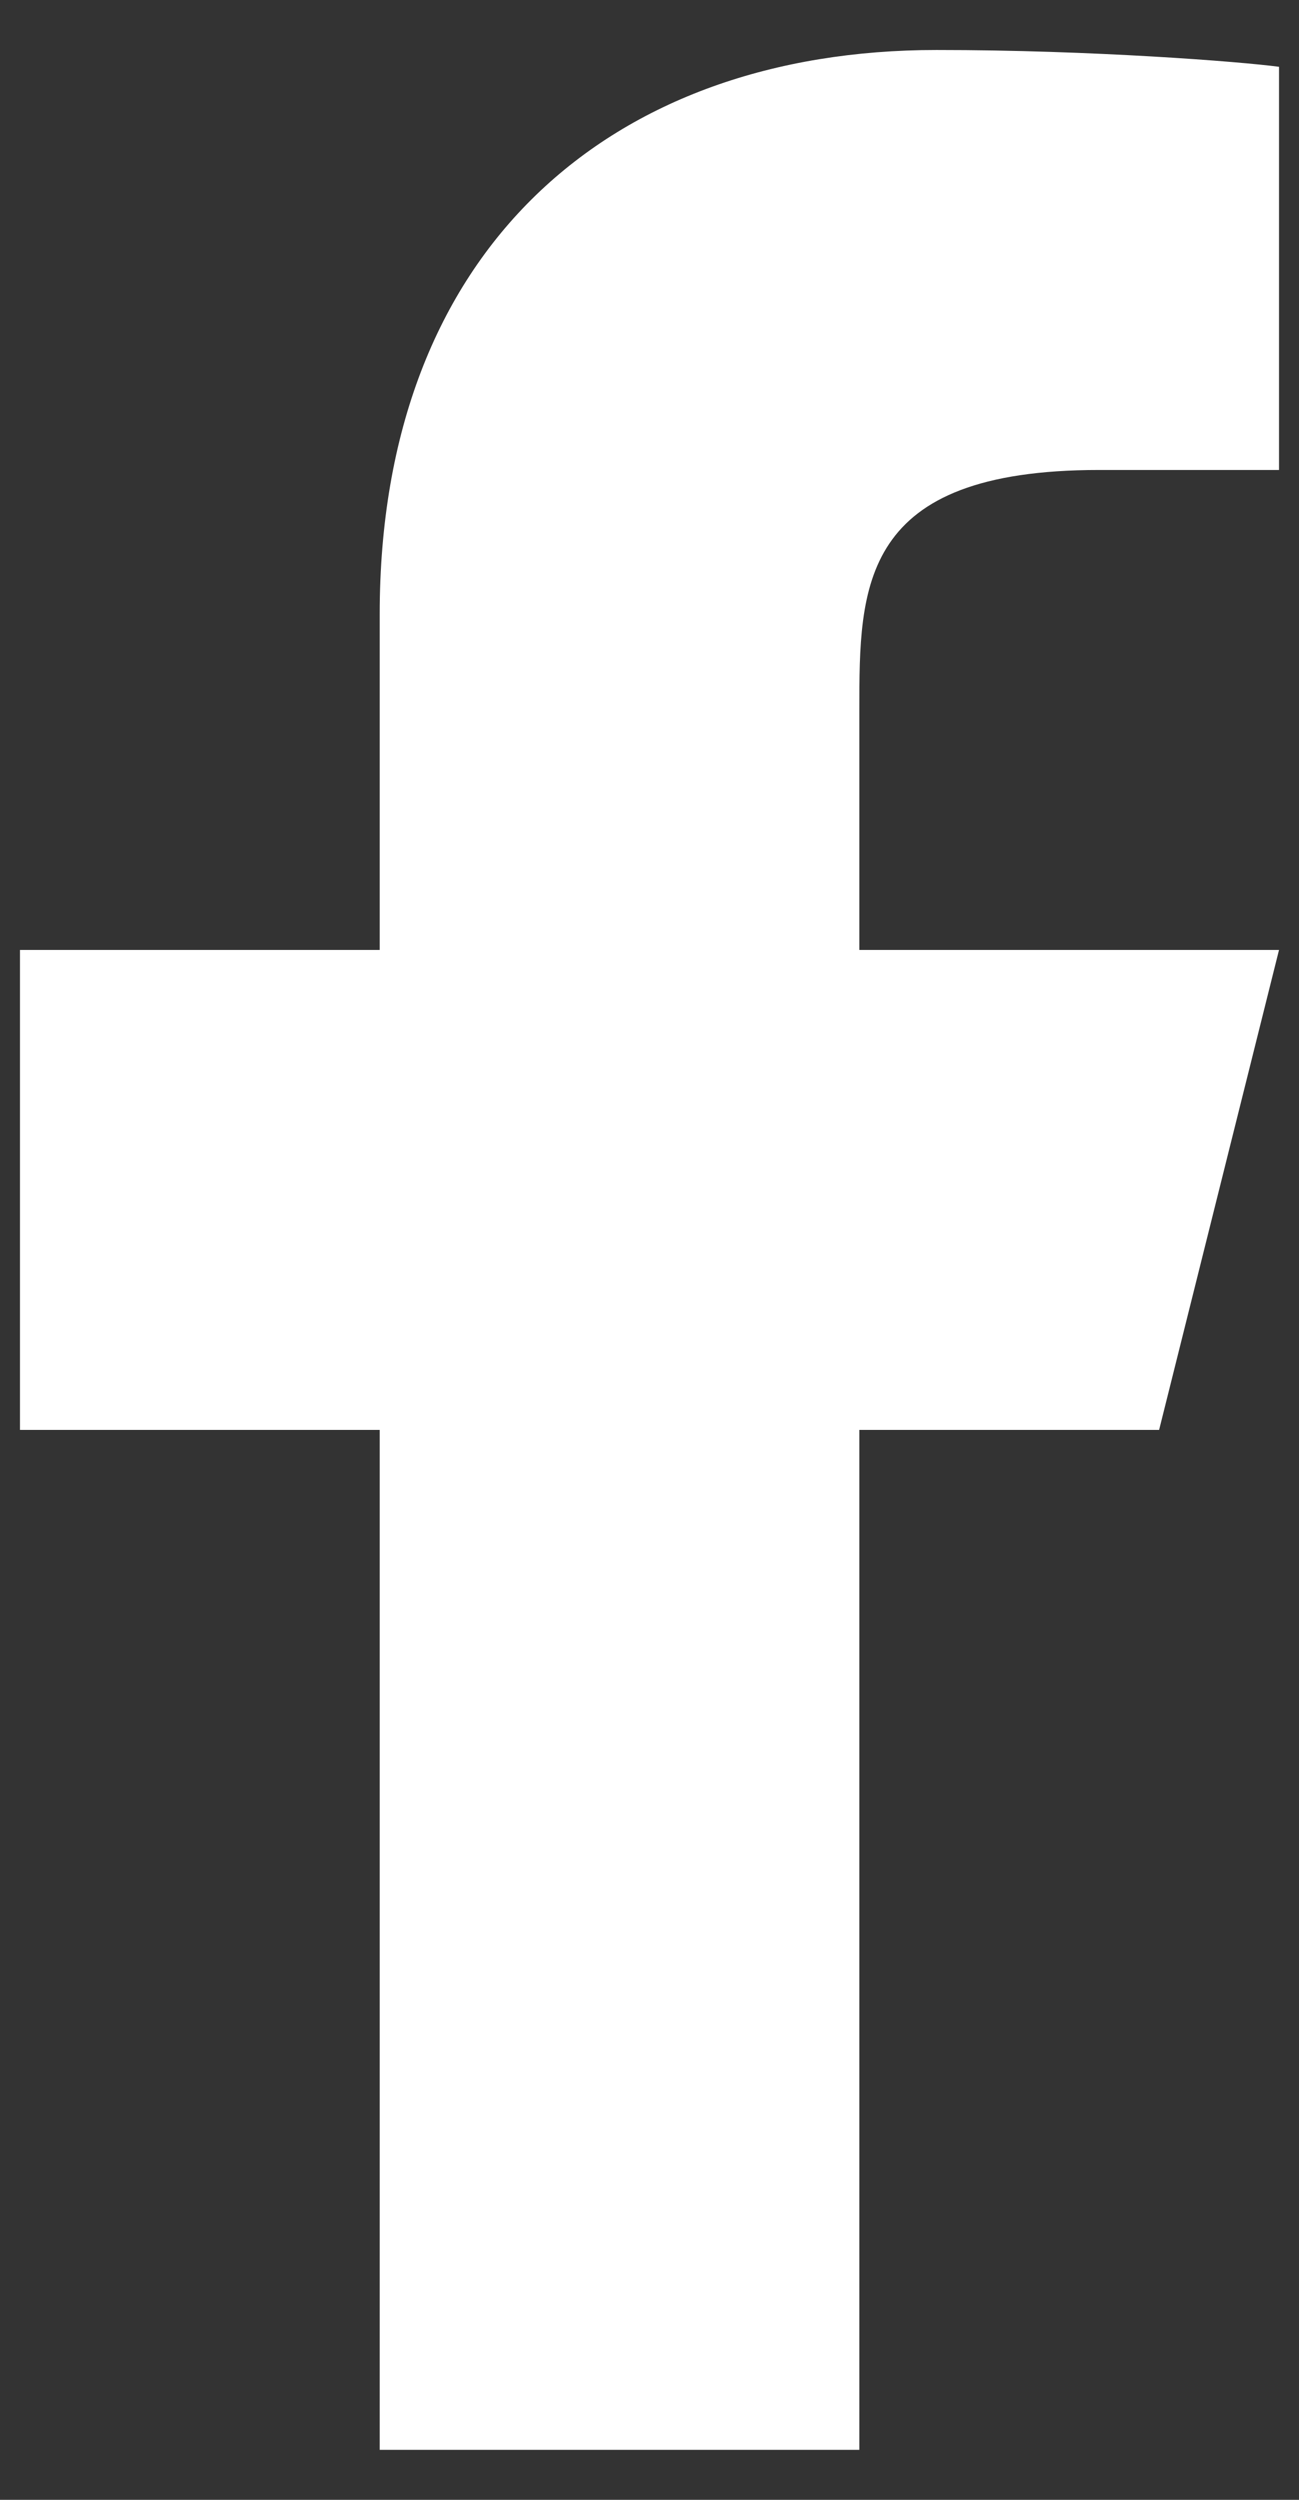 <svg width="13" height="25" viewBox="0 0 13 25" fill="none" xmlns="http://www.w3.org/2000/svg">
<rect x="0" y="0" width="13" height="25" fill="#333333" stroke="none"/>
<path d="M8.6 14.3H11.6L12.8 9.5H8.6V7.1C8.6 5.864 8.6 4.7 11 4.7H12.8V0.668C12.409 0.616 10.932 0.5 9.372 0.5C6.114 0.5 3.8 2.488 3.8 6.14V9.5H0.2V14.3H3.8V24.5H8.6V14.3Z" fill="white"/>
</svg>
